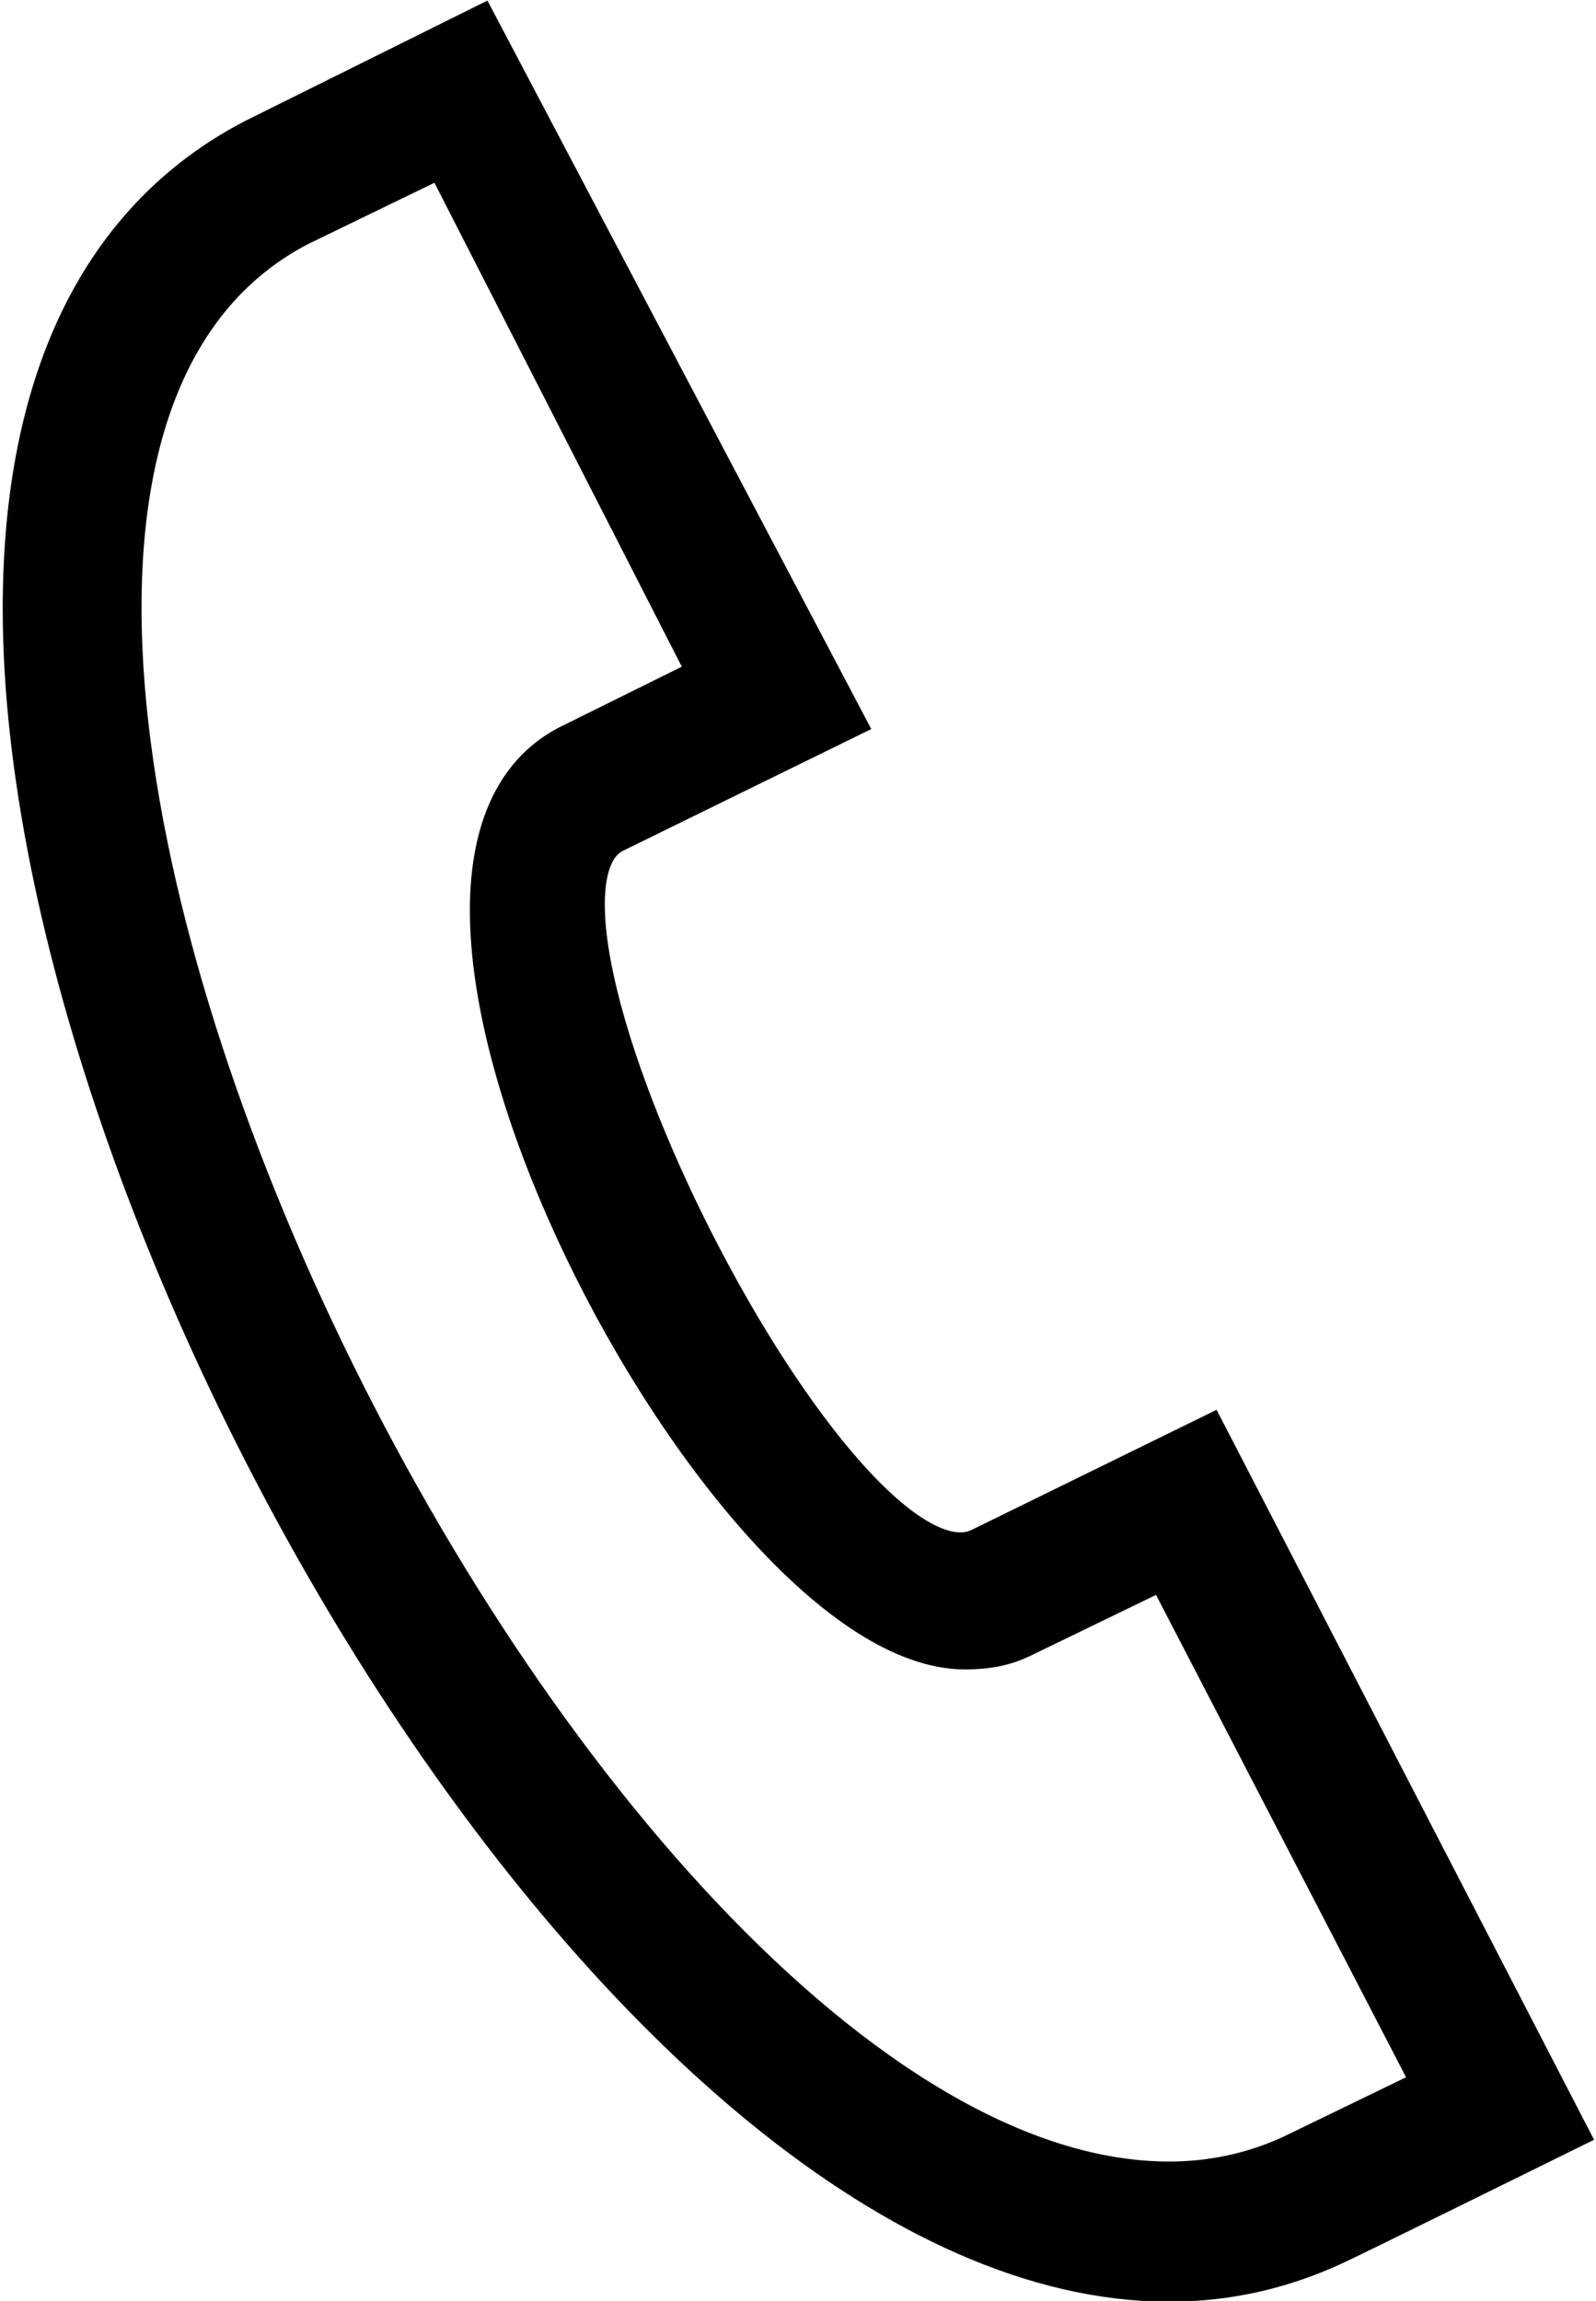 <?xml version="1.0" encoding="UTF-8"?>
<!DOCTYPE svg PUBLIC "-//W3C//DTD SVG 1.1//EN" "http://www.w3.org/Graphics/SVG/1.1/DTD/svg11.dtd">
<!-- Creator: CorelDRAW (Evaluation Version) -->
<svg xmlns="http://www.w3.org/2000/svg" xml:space="preserve" width="34px" height="49px" version="1.1" style="shape-rendering:geometricPrecision; text-rendering:geometricPrecision; image-rendering:optimizeQuality; fill-rule:evenodd; clip-rule:evenodd"
viewBox="0 0 10.68 15.43"
 xmlns:xlink="http://www.w3.org/1999/xlink"
 xmlns:xodm="http://www.corel.com/coreldraw/odm/2003">
 <defs>
  <style type="text/css">
   <![CDATA[
    .str0 {stroke:black;stroke-width:0.31;stroke-miterlimit:22.926}
    .fil0 {fill:black}
   ]]>
  </style>
 </defs>
 <g id="Layer_x0020_1">
  <path class="fil0 str0" d="M2.97 1.02l-0.99 0.48c-3.63,1.9 1.76,13.15 5.85,13.15 0.29,0 0.57,-0.06 0.83,-0.18l0.97 -0.47 -1.82 -3.51 -0.97 0.47c-0.12,0.06 -0.24,0.08 -0.38,0.08 -1.6,0 -4.29,-5.15 -2.66,-6.02l0.97 -0.48 -1.8 -3.52 0 0zm4.86 14.26c-3.57,0 -7.67,-6.98 -7.67,-11.2 0,-1.52 0.52,-2.6 1.54,-3.13l1.49 -0.74 2.43 4.61 -1.53 0.75c-0.91,0.49 1.51,5.29 2.48,4.83l1.51 -0.74 2.39 4.62c0,0 -1.48,0.73 -1.55,0.76 -0.35,0.16 -0.71,0.24 -1.09,0.24z"/>
 </g>
</svg>
